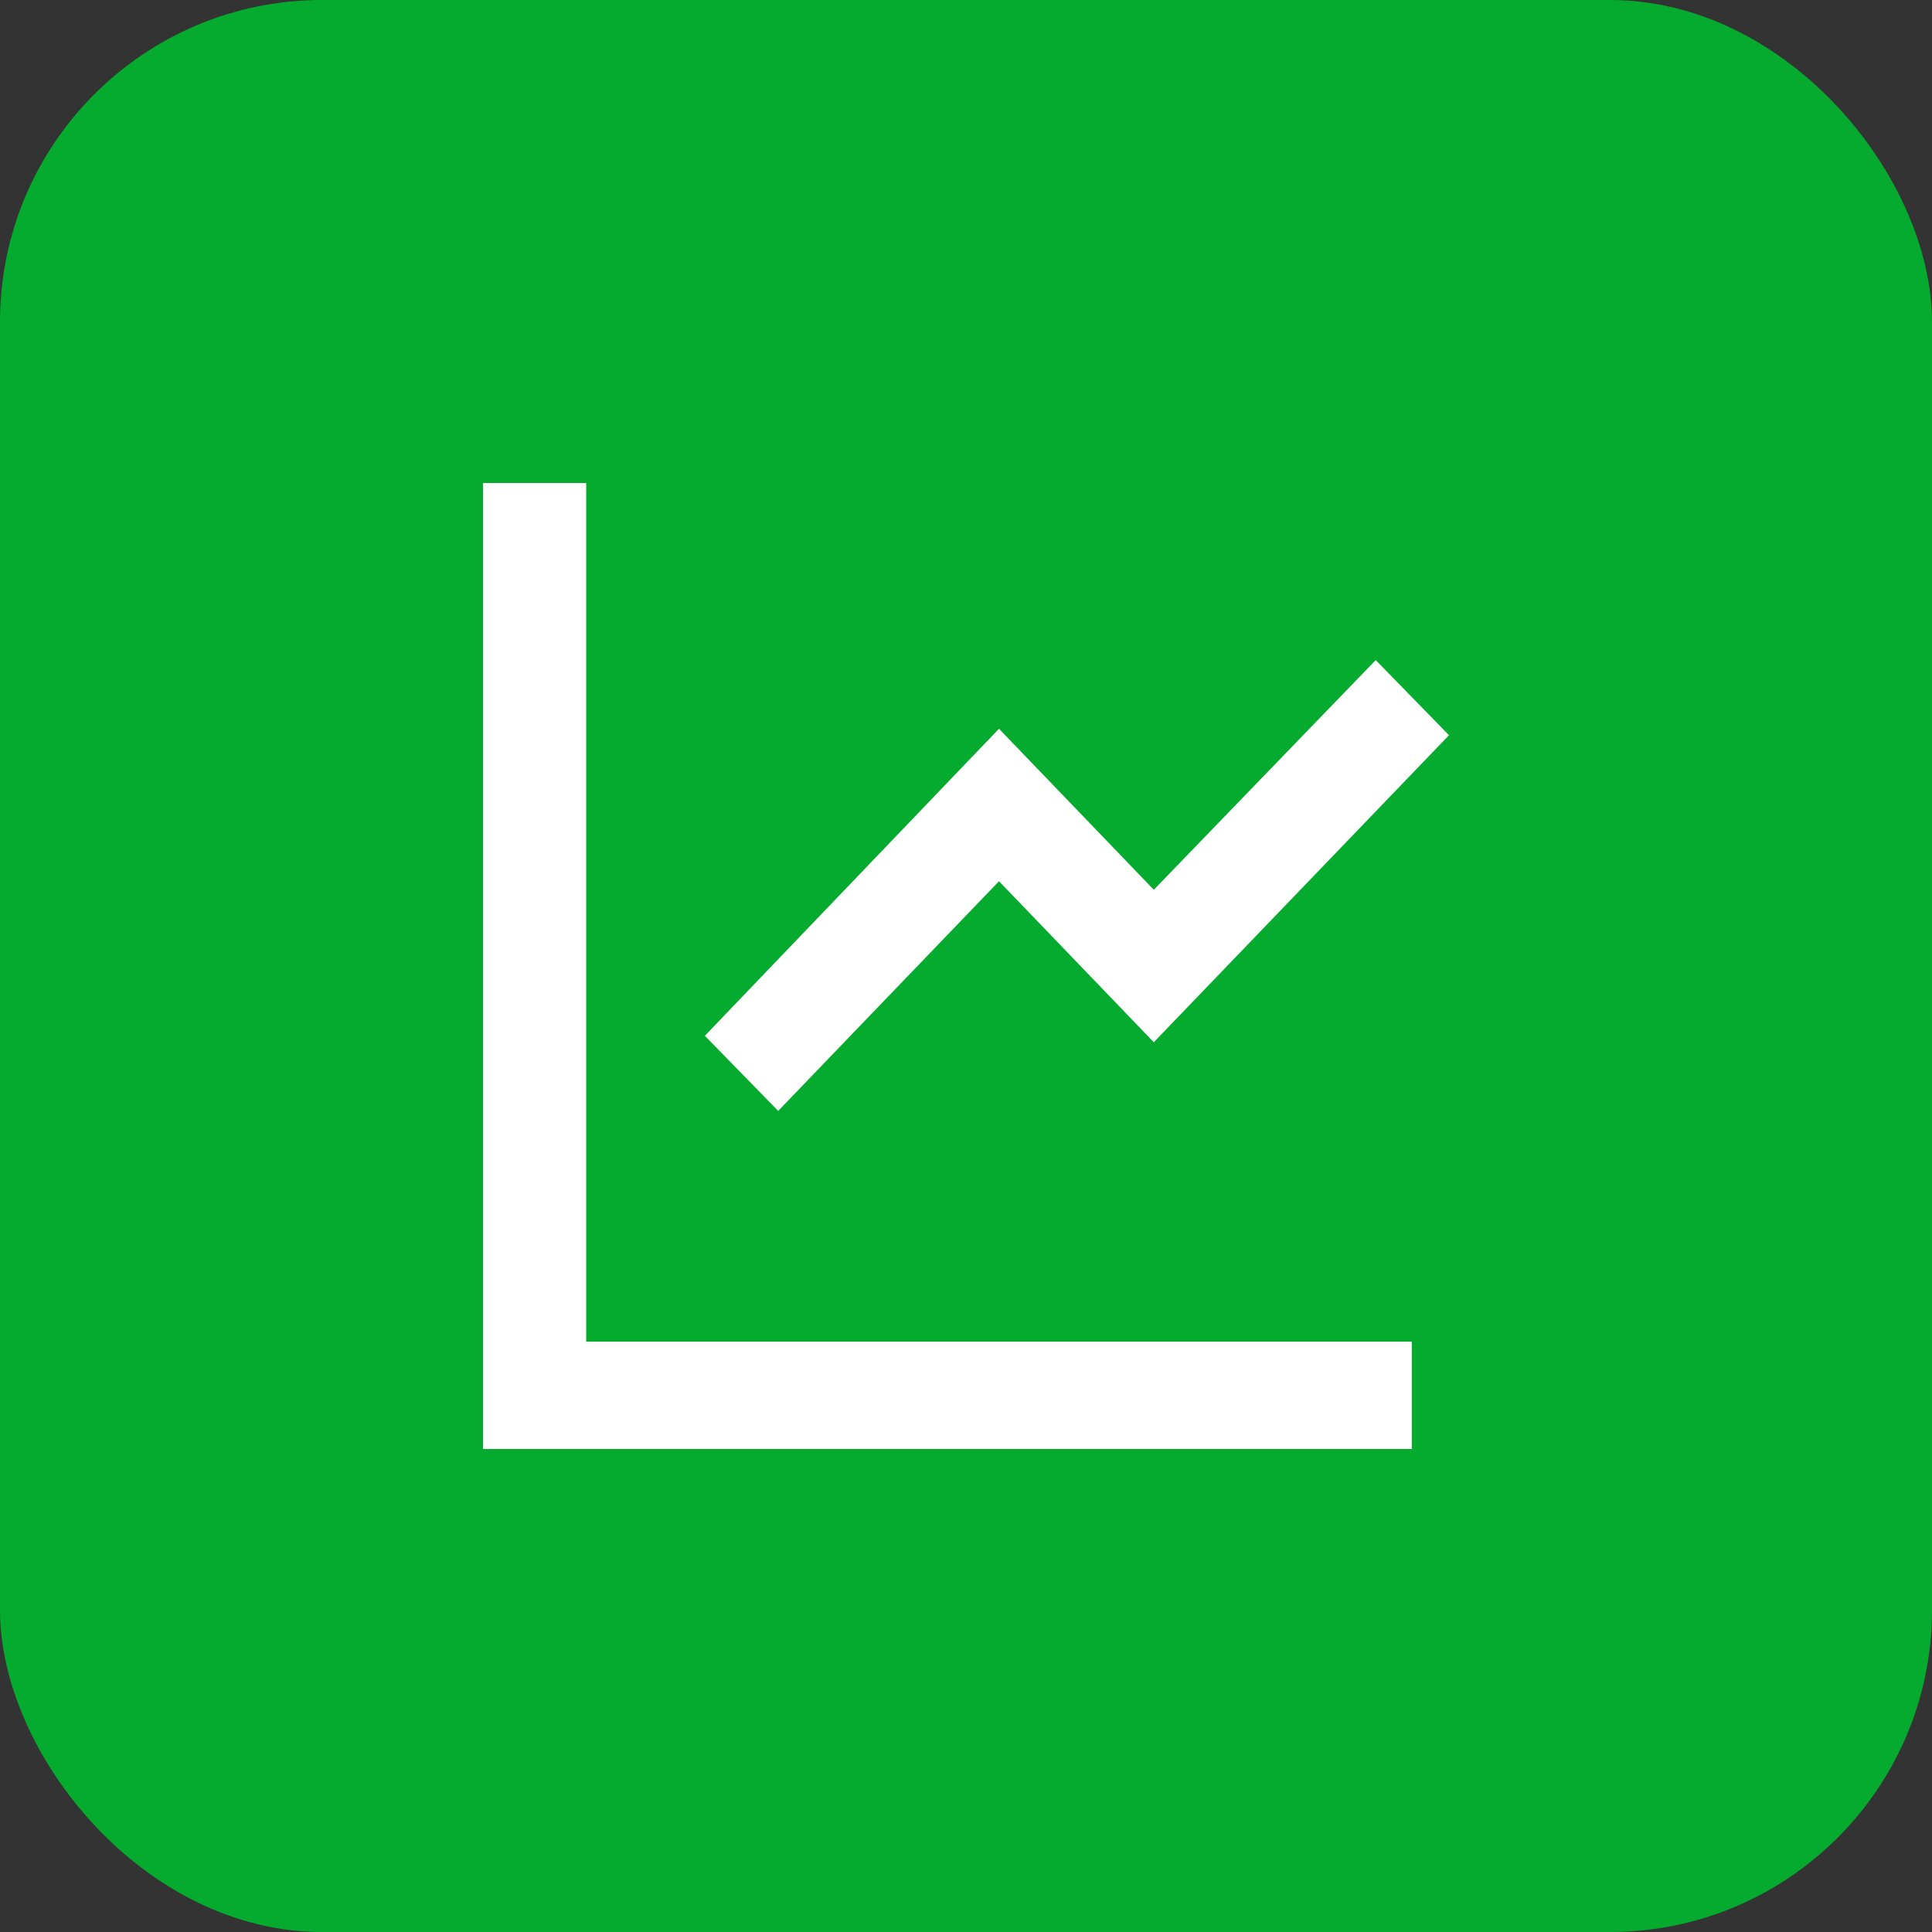 <svg width="24" height="24" viewBox="0 0 24 24" fill="none" xmlns="http://www.w3.org/2000/svg">
<rect x="0" y="0" width="24" height="24" fill="#333333" stroke="none"/>
<rect width="24" height="24" rx="4" fill="#05AB2E"/>
<path d="M7.282 6V16.667H17.538V18H6V6H7.282ZM17.09 8.2L18 9.133L14.333 12.947L12.41 10.947L9.667 13.8L8.756 12.867L12.41 9.053L14.333 11.053L17.09 8.2Z" fill="white"/>
</svg>

